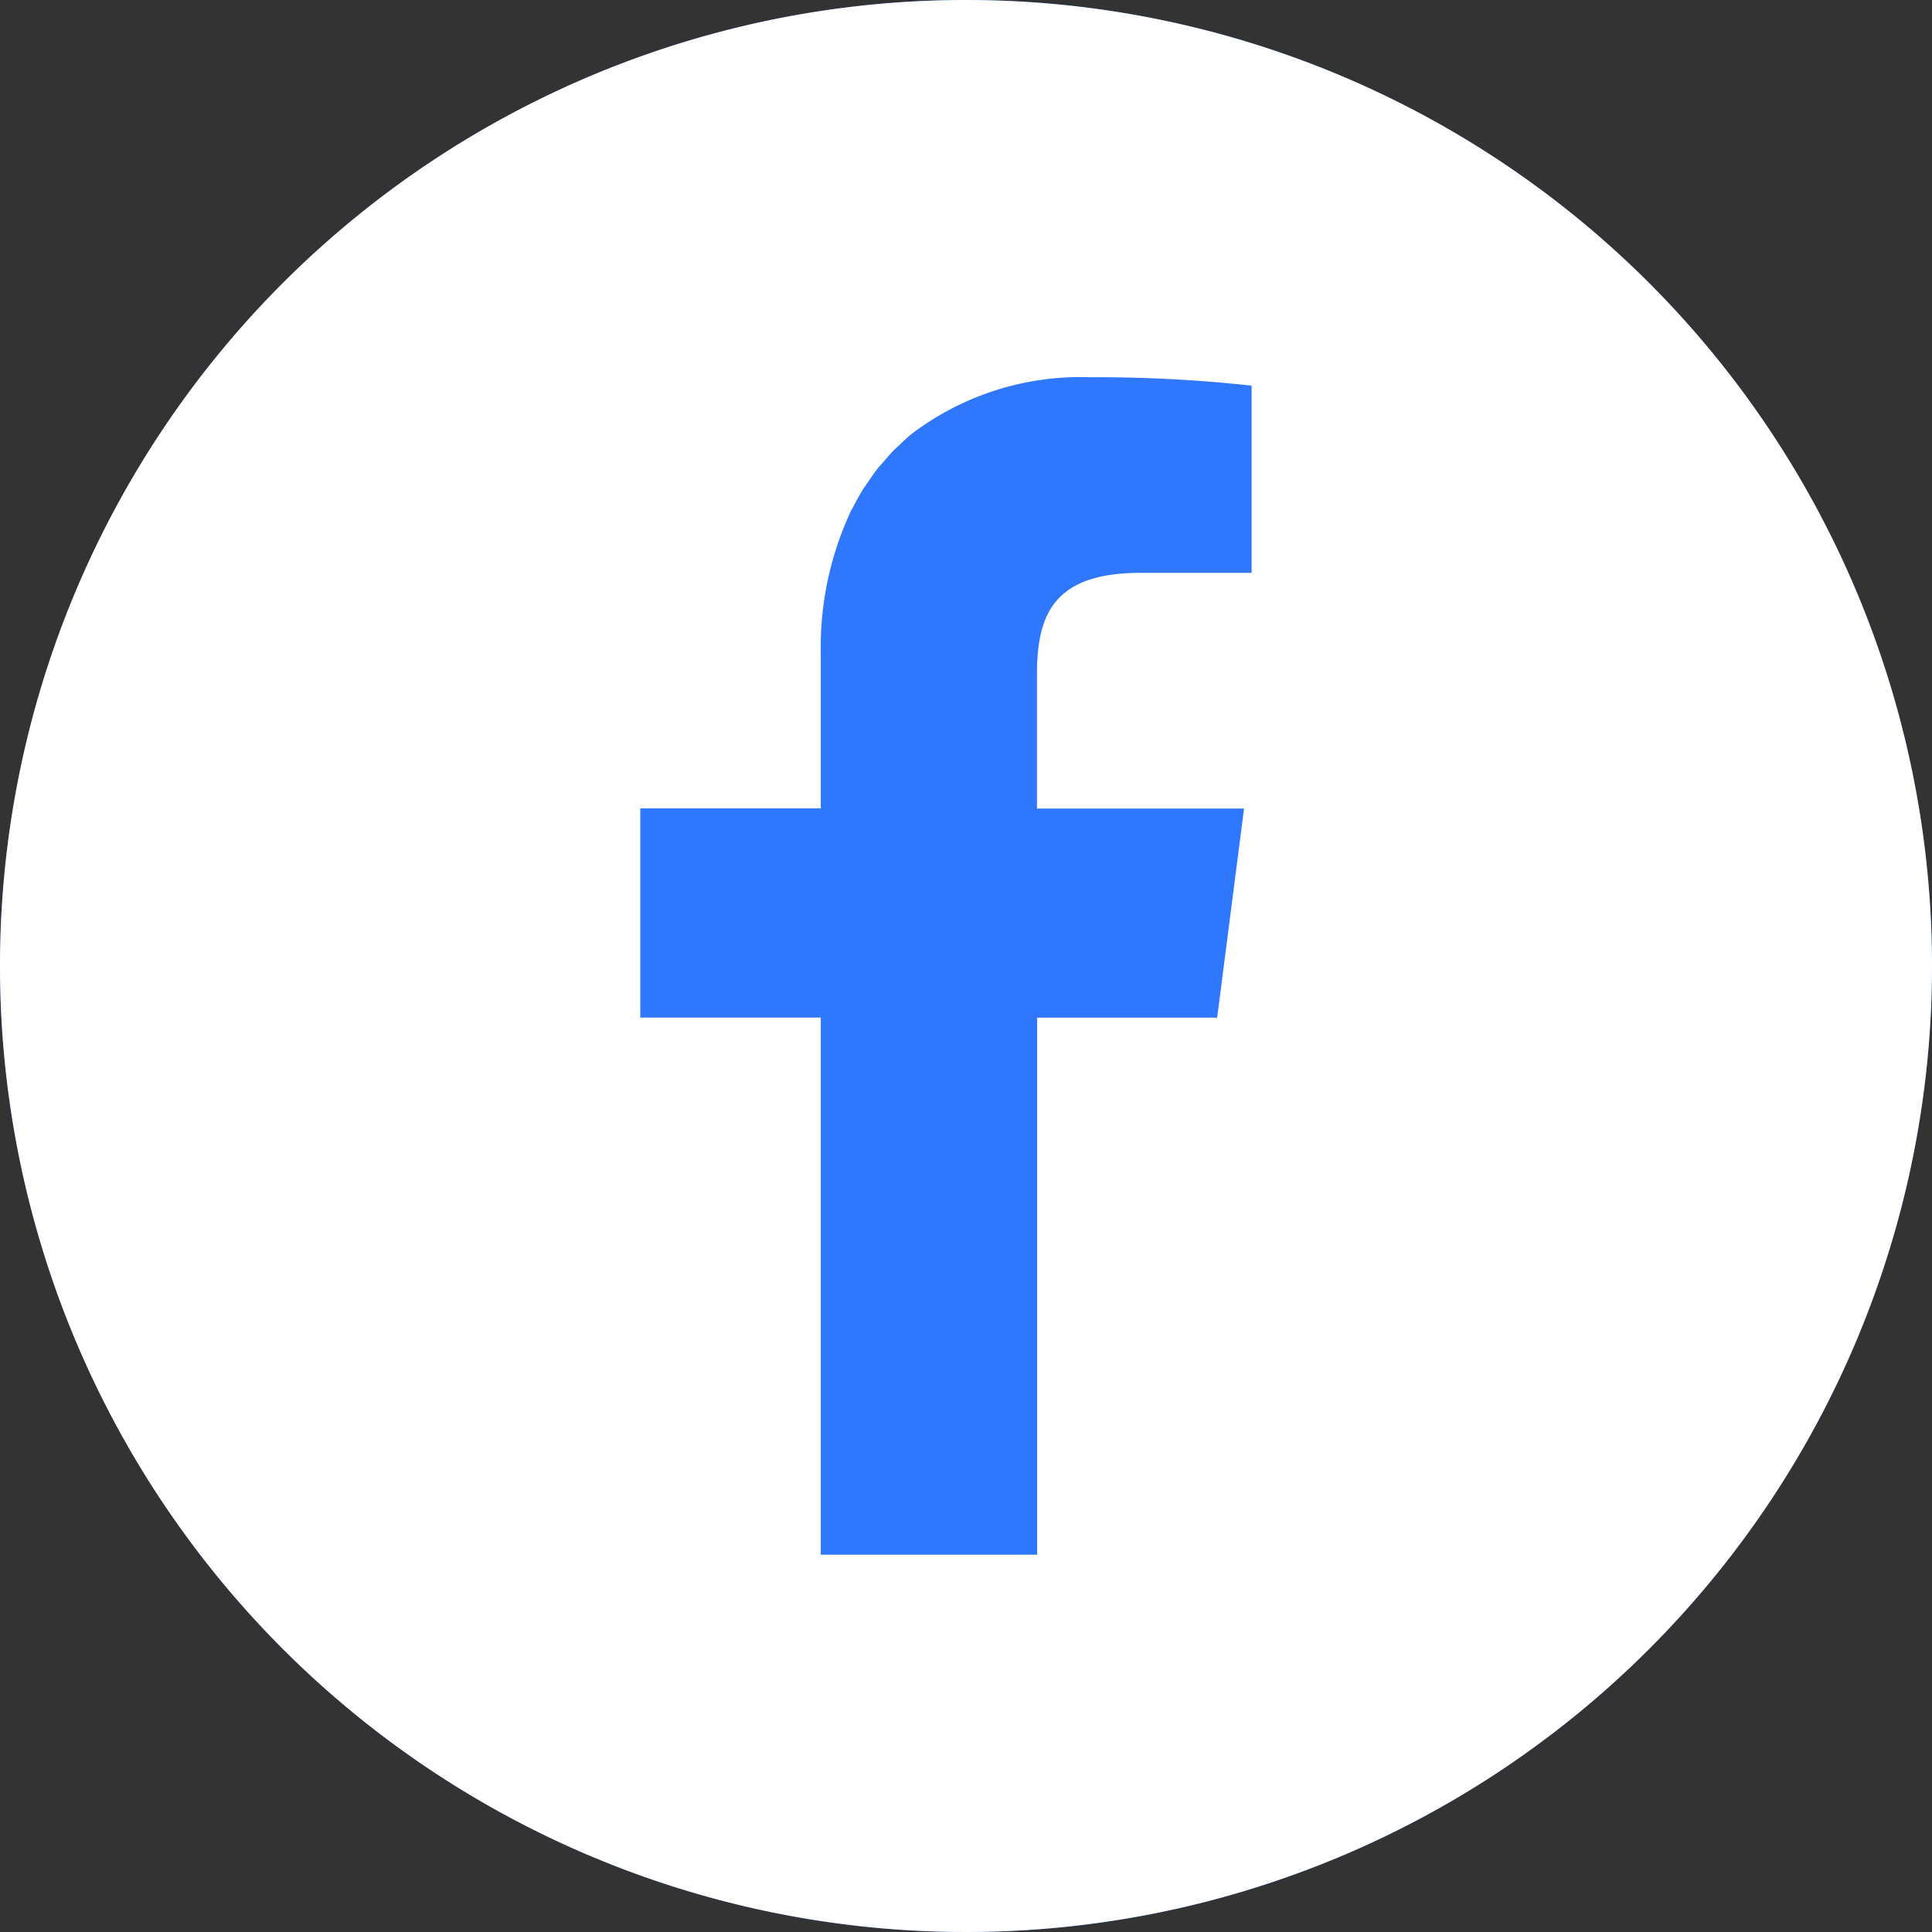 <svg xmlns="http://www.w3.org/2000/svg" width="44" height="44" viewBox="0 0 44 44">
  <rect x="0" y="0" width="44" height="44" fill="#333333" stroke="none"/>
  <g id="グループ_7537" data-name="グループ 7537" transform="translate(-220 -6027)">
    <g id="グループ_6081" data-name="グループ 6081" transform="translate(220 6027)">
      <circle id="楕円形_314" data-name="楕円形 314" cx="22" cy="22" r="22" fill="#2f77fc"/>
      <g id="icon_017860">
        <path id="パス_3909" data-name="パス 3909" d="M22,0A22,22,0,1,0,44,22,22,22,0,0,0,22,0ZM18.693,35.406V23.189h0v-.014H14.582V18.411h4.111V14.9a7.328,7.328,0,0,1,.684-3.257c.018-.037.04-.071.059-.108.071-.136.143-.269.223-.4.039-.061.082-.117.122-.176.069-.1.137-.2.211-.294.045-.057.1-.109.143-.164.079-.091.157-.183.242-.268.038-.037.079-.071.117-.107.1-.1.209-.2.321-.284l.041-.03a6.372,6.372,0,0,1,3.971-1.221,32.514,32.514,0,0,1,3.678.192v4.263H25.981c-1.98,0-2.365.942-2.365,2.317V18.4h0v.014h4.229l.487,0-.612,4.763h-4.1V35.406H18.693Z" fill="#fff"/>
      </g>
    </g>
  </g>
</svg>

